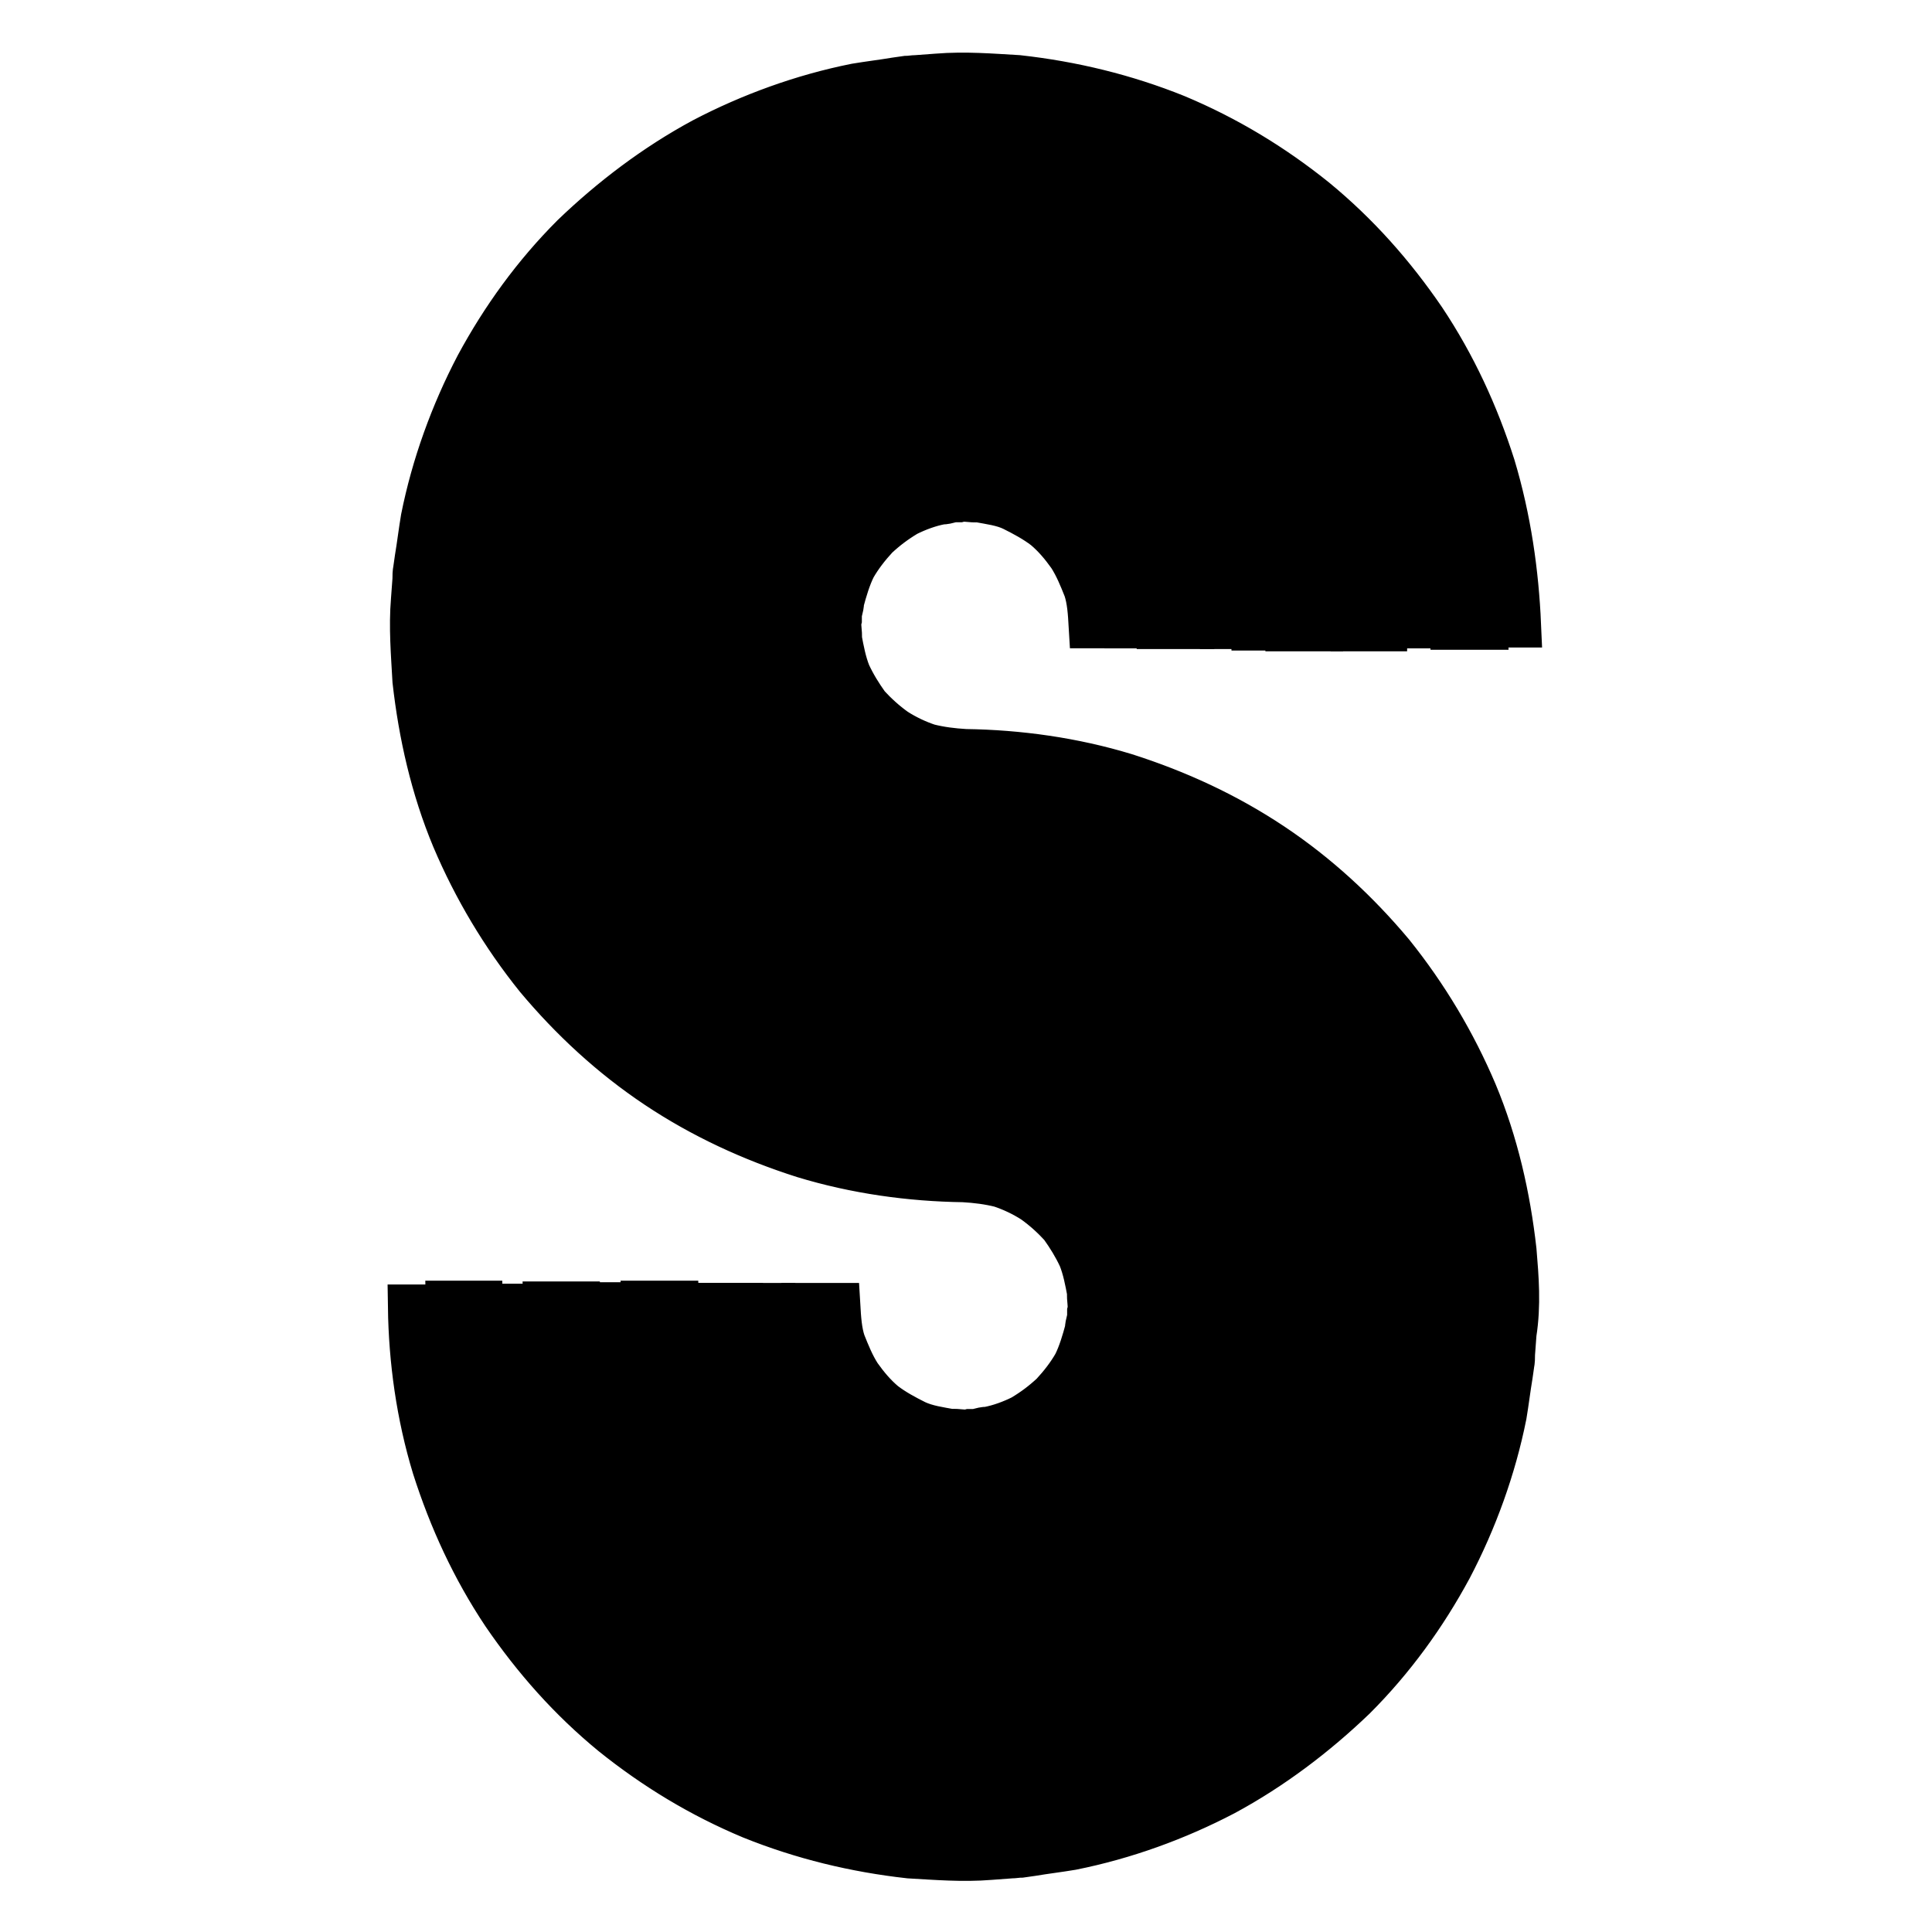 <?xml version="1.0" encoding="utf-8"?>
<!-- Svg Vector Icons : http://www.onlinewebfonts.com/icon -->
<!DOCTYPE svg PUBLIC "-//W3C//DTD SVG 1.1//EN" "http://www.w3.org/Graphics/SVG/1.1/DTD/svg11.dtd">
<svg version="1.1" xmlns="http://www.w3.org/2000/svg" xmlns:xlink="http://www.w3.org/1999/xlink" x="0px" y="0px" viewBox="0 0 256 256" enable-background="new 0 0 256 256" xml:space="preserve">
<g> <path stroke-width="6" fill-opacity="0" stroke="#000000"  d="M197.8,61.8c-2.2-6.9-5.2-13.4-9.2-19.4c-4.1-6-8.8-11.3-14.4-15.9c-5.6-4.5-11.7-8.2-18.4-11 c-6.7-2.7-13.7-4.4-20.9-5.2c-3.5-0.2-7-0.5-10.7-0.2l-2.7,0.2c-0.5,0-0.9,0.1-1.4,0.1l-1.4,0.2c-1.8,0.3-3.5,0.5-5.3,0.8 c-7,1.4-13.9,3.9-20.2,7.2c-6.3,3.4-12.1,7.8-17.2,12.7c-5.1,5.1-9.3,10.9-12.7,17.2c-3.3,6.3-5.8,13.2-7.2,20.2 c-0.3,1.8-0.5,3.5-0.8,5.3l-0.2,1.4c-0.1,0.5-0.1,0.9-0.1,1.4l-0.2,2.7c-0.3,3.6,0,7.1,0.2,10.7c0.8,7.1,2.4,14.2,5.2,20.9 c2.8,6.6,6.5,12.8,11,18.4c4.6,5.5,9.9,10.4,15.9,14.4s12.5,7,19.4,9.2c6.9,2.1,14.1,3.1,21.2,3.2c1.7,0.1,3.3,0.3,4.9,0.7 c1.5,0.5,3,1.2,4.4,2.1c1.4,1,2.6,2.1,3.7,3.3c1,1.4,1.8,2.7,2.5,4.2c0.6,1.5,0.9,3.1,1.2,4.7c-0.1,0.8,0.2,1.7,0,2.5v0.9l-0.1,0.3 c-0.1,0.4-0.2,0.8-0.2,1.2c-0.4,1.5-0.9,3.2-1.6,4.6c-0.8,1.4-1.8,2.7-3,4c-1.3,1.2-2.5,2.1-4,3c-1.4,0.7-3,1.3-4.6,1.6 c-0.5,0-0.8,0.1-1.2,0.2l-0.3,0.1h-0.9c-0.8,0.2-1.6-0.1-2.5,0c-1.6-0.3-3.2-0.5-4.7-1.2c-1.4-0.7-2.9-1.5-4.2-2.5 c-1.3-1.1-2.3-2.3-3.3-3.7c-0.9-1.4-1.5-2.9-2.1-4.4c-0.5-1.5-0.6-3.2-0.7-4.9h-4.3c0.1,2.1,0.4,4.2,0.9,6.1 c0.6,1.9,1.5,3.8,2.6,5.6c1.2,1.7,2.6,3.3,4.2,4.6c1.6,1.3,3.4,2.3,5.3,3.2c1.9,0.8,3.9,1.2,6,1.5c1.1,0,2.1,0.2,3.2,0h1.2l0.4-0.1 c0.5-0.1,1-0.2,1.5-0.2c2-0.5,4-1.1,5.8-2.1c1.8-1,3.4-2.3,5-3.7c1.4-1.5,2.7-3.2,3.7-5c1-1.8,1.6-3.8,2.1-5.8 c0.1-0.5,0.1-1,0.2-1.5l0.1-0.4v-1.2c0.2-1.1-0.1-2.1,0-3.2c-0.3-2.1-0.7-4.1-1.5-6c-0.8-1.9-1.9-3.7-3.2-5.3 c-1.4-1.5-2.9-3-4.6-4.2c-1.7-1.1-3.6-2-5.6-2.6c-2-0.5-4.1-0.8-6.1-0.9c-6.7-0.1-13.4-1-19.9-3c-6.5-2-12.6-4.9-18.2-8.7 C84,136.6,79,132,74.7,126.8c-4.2-5.2-7.8-11.1-10.4-17.3c-2.5-6.4-4.1-13-4.8-19.7c-0.2-3.3-0.5-6.8-0.2-10.1l0.2-2.5 c0-0.5,0-0.8,0.1-1.3l0.2-1.3c0.3-1.7,0.5-3.3,0.8-5c1.4-6.6,3.6-13.1,6.8-19c3.2-6,7.3-11.4,12-16.2c4.8-4.7,10.3-8.8,16.2-12 c6-3.2,12.5-5.4,19-6.8c1.6-0.3,3.3-0.5,5-0.8l1.3-0.2c0.5-0.1,0.8-0.1,1.3-0.1l2.5-0.2c3.3-0.3,6.7,0,10.1,0.2 c6.7,0.7,13.4,2.3,19.6,4.9c6.2,2.6,12.1,6.1,17.3,10.4c5.1,4.3,9.7,9.4,13.5,14.9c3.7,5.6,6.6,11.8,8.7,18.2 c2,6.5,2.9,13.3,3,19.9h4.3C200.9,75.9,199.9,68.8,197.8,61.8z"/> <path stroke-width="6" fill-opacity="0" stroke="#000000"  d="M193.7,63.1c-2-6.5-4.9-12.6-8.7-18.2c-3.8-5.6-8.4-10.6-13.5-14.9c-5.2-4.2-11.1-7.8-17.3-10.4 c-6.1-2.6-12.8-4.2-19.5-5c-3.3-0.2-6.7-0.5-10.1-0.2l-2.5,0.2c-0.5,0-0.8,0-1.3,0.1l-1.3,0.2c-1.7,0.3-3.3,0.5-5,0.8 c-6.6,1.4-13.1,3.6-19,6.8c-6,3.2-11.4,7.3-16.2,12c-4.7,4.8-8.8,10.3-12,16.2c-3.2,6-5.4,12.5-6.8,19c-0.3,1.6-0.5,3.3-0.8,5 l-0.2,1.3c-0.1,0.5-0.1,0.8-0.1,1.3l-0.1,2.5c-0.3,3.3,0,6.7,0.2,10.1c0.7,6.7,2.3,13.4,4.9,19.6c2.6,6.2,6.1,12.1,10.4,17.3 c4.3,5.1,9.4,9.7,14.9,13.5c5.6,3.7,11.8,6.6,18.2,8.7c6.5,2,13.3,2.9,19.9,3c2.1,0.1,4.2,0.4,6.1,0.9c1.9,0.6,3.8,1.5,5.6,2.6 c1.7,1.2,3.2,2.6,4.6,4.2c1.3,1.6,2.3,3.4,3.2,5.3c0.8,1.9,1.2,3.9,1.5,6c0,1.1,0.2,2.1,0,3.2v1.2l-0.1,0.4c-0.1,0.5-0.2,1-0.2,1.5 c-0.5,2-1.1,4-2.1,5.8s-2.3,3.4-3.7,5c-1.5,1.4-3.2,2.7-5,3.7c-1.8,1-3.8,1.6-5.8,2.1c-0.5,0.1-1,0.1-1.5,0.2l-0.4,0.1H129 c-1.1,0.2-2.1-0.1-3.2,0c-2.1-0.3-4.1-0.7-6-1.5c-1.9-0.8-3.7-1.9-5.3-3.2c-1.5-1.4-3-2.9-4.2-4.6c-1.1-1.7-2-3.6-2.6-5.6 c-0.5-2-0.8-4.1-0.9-6.1h-4.3c0.1,2.5,0.4,5,1.1,7.4c0.8,2.3,1.8,4.6,3.2,6.7c1.4,2.1,3.2,3.9,5.1,5.5c2,1.5,4.2,2.8,6.4,3.8 c2.3,0.9,4.7,1.4,7.2,1.8c1.3,0,2.5,0.2,3.8,0h1.4l0.5-0.1c0.6-0.1,1.3-0.2,1.8-0.3c2.4-0.5,4.8-1.4,7-2.5c2.2-1.3,4.2-2.7,6-4.4 c1.7-1.8,3.3-3.9,4.4-6c1.2-2.2,1.9-4.6,2.5-7c0.1-0.6,0.2-1.3,0.3-1.8l0.1-0.5v-1.4c0.2-1.3-0.1-2.5,0-3.8 c-0.4-2.4-0.9-4.9-1.8-7.2c-1-2.3-2.3-4.4-3.8-6.4c-1.6-1.9-3.5-3.6-5.5-5.1c-2.1-1.4-4.3-2.4-6.7-3.2c-2.3-0.7-4.9-1-7.4-1.1 c-6.3-0.1-12.6-1-18.7-2.8c-6-1.9-11.8-4.6-17.2-8.1c-5.2-3.6-9.9-7.9-14-12.6c-4-4.9-7.2-10.4-9.7-16.2 c-2.4-5.9-3.9-12.1-4.6-18.3c-0.2-3.2-0.5-6.3-0.2-9.5l0.1-2.3c0-0.4,0-0.8,0.1-1.2l0.2-1.2c0.2-1.5,0.5-3.2,0.7-4.7 c1.3-6.2,3.4-12.3,6.4-17.9c3.1-5.6,6.9-10.7,11.3-15.2c4.5-4.4,9.7-8.2,15.2-11.3c5.6-3,11.6-5.1,17.9-6.4 c1.5-0.3,3.2-0.5,4.7-0.7l1.2-0.2c0.4,0,0.8-0.1,1.2-0.1l2.3-0.1c3.2-0.3,6.3,0,9.5,0.2c6.3,0.7,12.5,2.2,18.3,4.6 c5.9,2.5,11.3,5.8,16.2,9.7c4.9,4.1,9.1,8.8,12.6,14c3.5,5.2,6.2,11.1,8.1,17.1c1.8,6,2.7,12.4,2.8,18.7h4.3 C196.6,76.4,195.7,69.6,193.7,63.1L193.7,63.1z"/> <path stroke-width="6" fill-opacity="0" stroke="#000000"  d="M189.5,64.4c-1.9-6-4.6-11.8-8.1-17.1c-3.6-5.2-7.9-9.9-12.6-14c-4.9-4-10.4-7.2-16.2-9.7 c-5.9-2.4-12.1-3.9-18.3-4.6c-3.2-0.2-6.3-0.5-9.5-0.2l-2.3,0.1c-0.4,0-0.8,0-1.2,0.1l-1.2,0.2c-1.5,0.2-3.2,0.5-4.7,0.7 c-6.2,1.3-12.3,3.4-17.9,6.4c-5.6,3.1-10.7,6.9-15.2,11.3C77.9,42,74.1,47.1,71,52.6c-2.9,5.7-5,11.7-6.2,17.9 c-0.3,1.5-0.5,3.2-0.7,4.7l-0.2,1.2c0,0.4-0.1,0.8-0.1,1.2l-0.1,2.3c-0.3,3.2,0,6.3,0.2,9.5c0.7,6.3,2.2,12.5,4.6,18.3 c2.5,5.9,5.8,11.3,9.7,16.2c4.1,4.9,8.8,9.1,14,12.6c5.2,3.5,11.1,6.2,17.2,8.1c6,1.8,12.4,2.7,18.7,2.8c2.5,0.1,5,0.4,7.4,1.1 c2.3,0.8,4.6,1.8,6.7,3.2c2.1,1.4,3.9,3.2,5.5,5.1c1.5,2,2.8,4.2,3.8,6.4c0.9,2.3,1.4,4.7,1.8,7.2c0,1.3,0.2,2.5,0,3.8v1.4 l-0.1,0.5c-0.1,0.6-0.2,1.3-0.3,1.8c-0.5,2.4-1.4,4.8-2.5,7c-1.3,2.2-2.7,4.2-4.4,6c-1.8,1.7-3.9,3.2-6,4.4c-2.2,1.2-4.6,1.9-7,2.5 c-0.6,0.1-1.3,0.2-1.8,0.3l-0.5,0.1h-1.4c-1.3,0.2-2.5-0.1-3.8,0c-2.4-0.4-4.9-0.9-7.2-1.8c-2.3-1-4.4-2.3-6.4-3.8 c-1.9-1.6-3.6-3.5-5.1-5.5c-1.4-2.1-2.4-4.3-3.2-6.7c-0.7-2.3-1-4.9-1.1-7.4h-4.4c0.1,3,0.5,5.9,1.3,8.7c0.9,2.8,2.2,5.4,3.7,7.9 c1.7,2.4,3.6,4.6,5.9,6.5c2.3,1.8,4.8,3.3,7.5,4.5c2.7,1.1,5.5,1.7,8.5,2.1c1.4,0,2.9,0.3,4.4,0.1l1.1-0.1h0.5l0.5-0.1 c0.7-0.1,1.4-0.3,2.2-0.4c2.8-0.6,5.6-1.5,8.2-2.9c2.5-1.4,4.9-3.2,7-5.2c2-2.1,3.8-4.5,5.2-7c1.4-2.6,2.3-5.3,2.9-8.2 c0.1-0.7,0.2-1.4,0.4-2.2l0.1-0.5v-0.5l0.1-1.1c0.2-1.4,0-2.9-0.1-4.4c-0.4-2.9-1-5.8-2.1-8.5c-1.2-2.7-2.6-5.2-4.5-7.5 c-1.9-2.3-4.1-4.2-6.5-5.9c-2.4-1.6-5.1-2.8-7.9-3.7c-2.8-0.8-5.7-1.2-8.7-1.3c-5.9-0.1-11.7-0.9-17.4-2.6c-5.6-1.8-11-4.3-16-7.6 c-4.9-3.3-9.3-7.3-13.1-11.8c-3.7-4.6-6.8-9.7-9-15.2c-2.3-5.5-3.6-11.3-4.2-17.1C68,85.8,67.8,83,68,80l0.1-2.2 c0-0.4,0-0.7,0.1-1.1l0.2-1.1c0.2-1.4,0.5-2.9,0.6-4.3c1.3-5.8,3.2-11.4,6-16.6c2.8-5.1,6.4-9.9,10.5-14.2 c4.2-4.2,8.9-7.7,14.2-10.5c5.2-2.8,10.8-4.7,16.6-6c1.4-0.3,2.9-0.5,4.3-0.6l1.1-0.2c0.4,0,0.7-0.1,1.1-0.1l2.2-0.1 c3-0.3,5.9,0,8.8,0.2c5.9,0.6,11.6,2.1,17.2,4.2c5.4,2.3,10.6,5.3,15.2,9c4.5,3.8,8.5,8.2,11.8,13.1c3.2,5,5.8,10.3,7.6,16 c1.7,5.7,2.5,11.6,2.6,17.4h4.3C192.2,76.8,191.4,70.5,189.5,64.4L189.5,64.4z"/> <path stroke-width="6" fill-opacity="0" stroke="#000000"  d="M185.5,65.6c-1.8-5.6-4.3-11-7.6-16c-3.3-4.9-7.3-9.3-11.8-13.1c-4.6-3.7-9.7-6.8-15.2-9 c-5.5-2.3-11.3-3.6-17.2-4.2c-3-0.2-5.9-0.5-8.8-0.2l-2.2,0.1c-0.4,0-0.7,0-1.1,0.1l-1.1,0.2c-1.4,0.2-2.9,0.5-4.3,0.6 c-5.8,1.3-11.4,3.2-16.6,6c-5.1,2.8-9.9,6.4-14.2,10.5c-4.2,4.2-7.7,8.9-10.5,14.2c-2.8,5.2-4.7,10.8-6,16.6 c-0.3,1.4-0.5,2.9-0.6,4.3l-0.2,1.2c0,0.4-0.1,0.7-0.1,1.1L68,80.1c-0.3,3,0,5.9,0.2,8.8c0.6,5.9,2.1,11.6,4.2,17.2 c2.3,5.4,5.3,10.6,9,15.2c3.8,4.5,8.2,8.5,13.1,11.8c5,3.2,10.3,5.8,16,7.6c5.7,1.7,11.6,2.5,17.4,2.6c3,0.1,5.9,0.5,8.7,1.3 c2.8,0.9,5.4,2.2,7.9,3.7c2.4,1.7,4.6,3.6,6.5,5.9c1.8,2.3,3.3,4.8,4.5,7.5c1.1,2.7,1.7,5.5,2.1,8.5c0,1.4,0.3,2.9,0.1,4.4 l-0.1,1.1v0.5l-0.1,0.5c-0.1,0.7-0.3,1.4-0.4,2.2c-0.6,2.8-1.5,5.6-2.9,8.2c-1.4,2.5-3.2,4.9-5.2,7c-2.1,2-4.5,3.8-7,5.2 c-2.6,1.4-5.3,2.3-8.2,2.9c-0.7,0.1-1.4,0.2-2.2,0.4l-0.5,0.1h-0.5l-1.1,0.1c-1.4,0.2-2.9,0-4.4-0.1c-2.9-0.4-5.8-1-8.5-2.1 c-2.7-1.2-5.2-2.6-7.5-4.5c-2.3-1.9-4.2-4.1-5.9-6.5c-1.6-2.4-2.8-5.1-3.7-7.9c-0.8-2.8-1.2-5.7-1.3-8.7h-4.3 c0.1,3.3,0.5,6.7,1.4,9.9c1,3.2,2.4,6.2,4.2,9c1.9,2.7,4.2,5.2,6.8,7.4c2.6,2.1,5.5,3.8,8.6,5.1c3.1,1.3,6.4,2,9.7,2.4 c1.7,0,3.3,0.3,5.1,0.1l1.3-0.1h0.6l0.6-0.1l2.4-0.4c3.3-0.7,6.4-1.8,9.4-3.3c2.9-1.6,5.6-3.6,8-6c2.3-2.4,4.3-5.1,6-8 c1.5-3,2.6-6.1,3.3-9.4l0.4-2.4l0.1-0.6v-0.6l0.1-1.3c0.2-1.7,0-3.3-0.1-5.1c-0.5-3.3-1.2-6.6-2.4-9.7c-1.4-3.1-3.1-6-5.1-8.6 c-2.2-2.5-4.7-4.8-7.4-6.8c-2.8-1.8-5.9-3.2-9-4.2c-3.3-1-6.5-1.4-9.9-1.4c-5.4-0.1-10.9-0.8-16.2-2.4c-5.2-1.6-10.2-4-14.8-7 c-4.5-3.1-8.6-6.8-12.1-11c-3.4-4.2-6.2-9-8.4-14c-2-5.3-3.2-10.7-3.9-16.1c-0.2-2.7-0.4-5.4-0.2-8.2l0.1-2.1c0-0.4,0-0.7,0.1-1 l0.2-1l0.6-4.1c1.2-5.3,3-10.6,5.5-15.4c2.6-4.8,6-9.2,9.7-13.2c3.9-3.8,8.3-7.1,13.2-9.7c4.9-2.5,10-4.3,15.4-5.5l4.1-0.6l1-0.2 c0.4,0,0.7-0.1,1-0.1l2.1-0.1c2.7-0.3,5.4,0,8.2,0.2c5.4,0.6,10.8,1.9,15.9,4c5.1,2.2,9.7,5,14,8.4c4.2,3.5,7.9,7.6,11,12.1 c3,4.6,5.3,9.6,7,14.8c1.5,5.2,2.3,10.7,2.4,16.2h4.3C187.9,77.2,187.1,71.3,185.5,65.6L185.5,65.6z"/> <path stroke-width="6" fill-opacity="0" stroke="#000000"  d="M181.3,66.9c-1.6-5.2-4-10.2-7-14.8c-3.1-4.5-6.8-8.6-11-12.1c-4.2-3.4-9-6.2-14-8.4 c-5.1-2.1-10.5-3.3-15.9-4c-2.7-0.2-5.4-0.4-8.2-0.2l-2.1,0.1c-0.4,0-0.7,0-1,0.1l-1,0.2l-4.1,0.6c-5.3,1.2-10.6,3-15.4,5.5 c-4.8,2.6-9.2,6-13.2,9.7c-3.8,3.9-7.1,8.3-9.7,13.2c-2.5,4.9-4.3,10-5.5,15.4l-0.6,4.1l-0.2,1c0,0.4-0.1,0.7-0.1,1l-0.1,2.1 c-0.3,2.7,0,5.4,0.2,8.2c0.6,5.4,1.9,10.8,4,15.9c2.2,5.1,5,9.7,8.4,14c3.5,4.2,7.6,7.9,12.1,11c4.6,3,9.6,5.3,14.8,7 c5.2,1.5,10.7,2.3,16.2,2.4c3.3,0.1,6.7,0.5,9.9,1.4c3.2,1,6.2,2.4,9,4.2c2.7,1.9,5.2,4.2,7.4,6.8c2.1,2.6,3.8,5.5,5.1,8.6 c1.3,3.1,2,6.4,2.4,9.7c0,1.7,0.3,3.3,0.1,5.1l-0.1,1.3v0.6l-0.1,0.6l-0.4,2.4c-0.7,3.3-1.8,6.4-3.3,9.4c-1.6,2.9-3.6,5.6-6,8 c-2.4,2.3-5.1,4.3-8,6c-3,1.5-6.1,2.6-9.4,3.3l-2.4,0.4l-0.6,0.1h-0.6l-1.3,0.1c-1.7,0.2-3.3,0-5.1-0.1c-3.3-0.5-6.6-1.2-9.7-2.4 c-3.1-1.4-6-3.1-8.6-5.1c-2.5-2.2-4.8-4.7-6.8-7.4c-1.8-2.8-3.2-5.9-4.2-9c-1-3.3-1.4-6.5-1.4-9.9h-4.3c0.1,3.8,0.5,7.6,1.6,11.2 c1.2,3.6,2.7,7,4.8,10.2c2.2,3.1,4.7,6,7.6,8.4c3,2.3,6.2,4.3,9.7,5.8c3.5,1.4,7.2,2.3,10.9,2.7c1.9,0.1,3.8,0.3,5.7,0.1l1.4-0.1 h0.7l0.7-0.1l2.8-0.5c3.7-0.8,7.2-2,10.6-3.8c3.3-1.8,6.3-4.1,9-6.7c2.6-2.7,4.9-5.8,6.7-9c1.8-3.3,3-6.9,3.8-10.6l0.5-2.8l0.1-0.7 v-0.7l0.1-1.4c0.2-1.9,0-3.8-0.1-5.7c-0.5-3.7-1.3-7.4-2.7-10.9c-1.5-3.4-3.4-6.7-5.8-9.7c-2.4-2.9-5.2-5.4-8.4-7.6 c-3.2-2.1-6.6-3.7-10.2-4.8c-3.6-1.1-7.4-1.5-11.2-1.6c-5.1-0.1-10.1-0.7-14.9-2.3c-4.8-1.5-9.4-3.7-13.6-6.5 c-4.2-2.9-7.9-6.2-11.2-10.1c-3.2-4-5.8-8.3-7.8-12.9c-1.9-4.7-3.1-9.7-3.7-14.6c-0.1-2.5-0.4-5.1-0.1-7.6l0.1-1.9 c0-0.3,0-0.6,0.1-0.9l0.2-0.9l0.5-3.7c1.1-5,2.7-9.7,5.1-14.2c2.4-4.4,5.4-8.5,9-12.1c3.6-3.5,7.7-6.6,12.1-9 c4.4-2.3,9.3-4.1,14.2-5.1l3.7-0.5l0.9-0.2c0.3,0,0.6,0,0.9-0.1l1.9-0.1c2.5-0.2,5.1,0,7.6,0.1c5.1,0.5,9.9,1.7,14.6,3.7 c4.6,2,9,4.6,12.9,7.8c3.9,3.3,7.3,7,10.1,11.2c2.8,4.2,5,8.8,6.5,13.6c1.4,4.9,2.1,9.9,2.3,14.9h4.3 C183.6,77.6,182.8,72.1,181.3,66.9L181.3,66.9z"/> <path stroke-width="6" fill-opacity="0" stroke="#000000"  d="M177.2,68.2c-1.5-4.8-3.7-9.4-6.5-13.6c-2.9-4.2-6.2-7.9-10.1-11.2c-4-3.2-8.3-5.8-12.9-7.8 c-4.7-1.9-9.7-3.1-14.6-3.7c-2.5-0.1-5.1-0.4-7.6-0.1l-1.9,0.1c-0.3,0-0.6,0-0.9,0.1l-0.9,0.2l-3.7,0.5c-5,1.1-9.7,2.7-14.2,5.1 c-4.4,2.4-8.5,5.4-12.1,9c-3.5,3.6-6.6,7.7-9,12.1c-2.3,4.4-4.1,9.3-5.1,14.2L77,76.8l-0.2,0.9c0,0.3,0,0.6-0.1,0.9l-0.1,1.9 c-0.2,2.5,0,5.1,0.1,7.6c0.5,5.1,1.7,9.9,3.7,14.6c2,4.6,4.6,9,7.8,12.9c3.2,3.9,7,7.3,11.2,10.1c4.2,2.8,8.8,5,13.6,6.5 c4.9,1.4,9.9,2.1,14.9,2.3c3.8,0.1,7.6,0.5,11.2,1.6c3.6,1.2,7,2.7,10.2,4.8c3.1,2.2,6,4.7,8.4,7.6c2.3,3,4.3,6.2,5.8,9.7 c1.4,3.5,2.3,7.2,2.7,10.9c0.1,1.9,0.3,3.8,0.1,5.7l-0.1,1.4v0.7l-0.1,0.7l-0.5,2.8c-0.8,3.7-2,7.2-3.8,10.6 c-1.8,3.3-4.1,6.3-6.7,9c-2.7,2.6-5.8,4.9-9,6.7c-3.3,1.8-6.9,3-10.6,3.8l-2.8,0.5L132,211h-0.7l-1.4,0.1c-1.9,0.2-3.8,0-5.7-0.1 c-3.7-0.5-7.4-1.3-10.9-2.7c-3.4-1.5-6.7-3.4-9.7-5.8c-2.9-2.4-5.4-5.2-7.6-8.4c-2.1-3.2-3.7-6.6-4.8-10.2 c-1.1-3.6-1.5-7.4-1.6-11.2h-4.3c0.1,4.2,0.6,8.4,1.8,12.4c1.3,4,3.1,7.9,5.3,11.4c2.3,3.4,5.2,6.6,8.4,9.3c3.2,2.6,7,4.8,10.7,6.4 c3.9,1.6,8,2.5,12.2,3.1c2.1,0.1,4.2,0.3,6.3,0.1l1.5-0.1c0.3,0,0.5,0,0.8-0.1l0.8-0.1l3.1-0.5c4.1-0.9,8.1-2.3,11.8-4.2 c3.7-2.1,7-4.5,10.1-7.5c2.9-3,5.4-6.4,7.5-10.1c2-3.7,3.3-7.7,4.2-11.8l0.5-3.1l0.1-0.8c0-0.3,0-0.5,0.1-0.8l0.1-1.5 c0.2-2.1,0-4.2-0.1-6.3c-0.5-4.2-1.4-8.3-3.1-12.2c-1.6-3.9-3.8-7.5-6.4-10.7c-2.7-3.2-5.9-6-9.3-8.4c-3.5-2.3-7.3-4.1-11.4-5.3 c-4.1-1.2-8.2-1.7-12.4-1.8c-4.6-0.1-9.2-0.7-13.6-2c-4.4-1.4-8.7-3.3-12.5-5.9c-3.8-2.6-7.2-5.8-10.2-9.3 c-2.9-3.6-5.2-7.6-7.1-11.8c-1.7-4.2-2.8-8.8-3.3-13.4c-0.1-2.3-0.4-4.6-0.1-7l0.1-1.7c0-0.3,0-0.5,0.1-0.9l0.1-0.8l0.5-3.4 c1-4.5,2.5-8.9,4.7-13c2.3-4.1,5-7.8,8.2-11.1c3.3-3.2,7-6,11.1-8.2c4.1-2.2,8.5-3.7,13-4.7l3.4-0.5l0.8-0.1c0.3,0,0.5,0,0.9-0.1 l1.7-0.1c2.3-0.2,4.6,0,6.9,0.1c4.6,0.5,9.1,1.6,13.5,3.3c4.2,1.8,8.2,4.2,11.8,7.1c3.5,3,6.7,6.4,9.3,10.2 c2.5,3.9,4.5,8.1,5.9,12.5c1.4,4.4,1.9,9,2,13.6h4.3C179.2,78.1,178.6,73,177.2,68.2L177.2,68.2z"/> <path stroke-width="6" fill-opacity="0" stroke="#000000"  d="M171.4,154.9c-1.8-4.2-4.2-8.2-7.1-11.8c-3-3.5-6.4-6.7-10.2-9.3c-3.9-2.5-8.1-4.5-12.5-5.9 c-4.4-1.4-9-1.9-13.6-2c-4.2-0.1-8.4-0.6-12.4-1.8c-4-1.3-7.9-3.1-11.4-5.3c-3.4-2.3-6.6-5.2-9.3-8.4c-2.6-3.3-4.8-7-6.4-10.7 c-1.6-3.9-2.5-8-3.1-12.2c-0.1-2.1-0.3-4.2-0.1-6.3l0.1-1.5c0-0.3,0-0.5,0.1-0.8l0.1-0.8l0.5-3.1c0.9-4.1,2.3-8.1,4.2-11.8 c2.1-3.7,4.5-7,7.5-10.1c3-2.9,6.4-5.4,10.1-7.5c3.7-2,7.7-3.3,11.8-4.2l3.1-0.5l0.8-0.1c0.3,0,0.5,0,0.8-0.1l1.5-0.1 c2.1-0.2,4.2,0,6.3,0.1c4.2,0.5,8.3,1.4,12.2,3.1c3.9,1.6,7.5,3.8,10.7,6.4c3.2,2.7,6,5.9,8.4,9.3c2.3,3.5,4.1,7.3,5.3,11.4 c1.2,4.1,1.7,8.2,1.8,12.4h4.3c-0.1-4.6-0.7-9.2-2-13.6c-1.4-4.4-3.3-8.7-5.9-12.5c-2.6-3.8-5.8-7.2-9.3-10.2 c-3.6-2.9-7.6-5.2-11.8-7.1c-4.2-1.7-8.8-2.8-13.4-3.3c-2.3-0.1-4.6-0.4-7-0.1l-1.8-0.1c-0.3,0-0.5,0-0.9,0.1l-0.8,0.1l-3.4,0.5 c-4.5,1-8.9,2.5-13,4.7c-4.1,2.3-7.8,5-11.1,8.2c-3.2,3.3-6,7-8.2,11.1c-2.2,4.1-3.7,8.5-4.7,13l-0.5,3.4l-0.1,0.8 c0,0.3,0,0.5-0.1,0.9l-0.1,1.7c-0.2,2.3,0,4.6,0.1,7c0.5,4.6,1.6,9.1,3.3,13.4c1.8,4.2,4.2,8.2,7.1,11.8c3,3.5,6.4,6.7,10.2,9.3 c3.9,2.5,8.1,4.5,12.5,5.9c4.4,1.4,9,1.9,13.6,2c4.2,0.1,8.4,0.6,12.4,1.8c4,1.3,7.9,3.1,11.4,5.3c3.4,2.3,6.6,5.2,9.3,8.4 c2.6,3.2,4.8,7,6.4,10.7c1.6,3.9,2.5,8,3.1,12.2c0.1,2.1,0.3,4.2,0.1,6.3l-0.1,1.5c0,0.3,0,0.5-0.1,0.8l-0.1,0.8l-0.5,3.1 c-0.9,4.1-2.3,8.1-4.2,11.8c-2.1,3.7-4.5,7-7.5,10.1c-3,2.9-6.4,5.4-10.1,7.5c-3.7,2-7.7,3.3-11.8,4.2l-3.1,0.5l-0.8,0.1 c-0.3,0-0.5,0-0.8,0.1l-1.5,0.1c-2.1,0.2-4.2,0-6.3-0.1c-4.2-0.5-8.3-1.4-12.2-3.1c-3.9-1.6-7.5-3.8-10.7-6.4 c-3.2-2.7-6-5.9-8.4-9.3c-2.3-3.5-4.1-7.3-5.3-11.4c-1.2-4.1-1.7-8.2-1.8-12.4h-4.3c0.1,4.6,0.7,9.2,2,13.6 c1.4,4.4,3.3,8.7,5.9,12.5c2.6,3.8,5.8,7.2,9.3,10.2c3.6,2.9,7.6,5.2,11.8,7.1c4.2,1.7,8.8,2.8,13.4,3.3c2.3,0.1,4.6,0.4,7,0.1 l1.7-0.1c0.3,0,0.5,0,0.9-0.1l0.8-0.1l3.4-0.5c4.5-1,8.9-2.5,13-4.7c4.1-2.3,7.8-5,11.1-8.2c3.2-3.3,6-7,8.2-11.1 c2.2-4.1,3.7-8.5,4.7-13l0.5-3.4l0.1-0.8c0-0.3,0-0.5,0.1-0.9l0.1-1.7c0.2-2.3,0-4.6-0.1-7C174.3,163.7,173.2,159.1,171.4,154.9 L171.4,154.9z"/> <path stroke-width="6" fill-opacity="0" stroke="#000000"  d="M179.1,167.9c-0.5-5.1-1.7-9.9-3.7-14.6c-2-4.6-4.6-9-7.8-12.9c-3.3-3.9-7-7.3-11.2-10.1 c-4.2-2.8-8.8-5-13.6-6.5c-4.9-1.4-9.9-2.1-14.9-2.3c-3.8-0.1-7.6-0.5-11.2-1.6c-3.6-1.2-7-2.7-10.2-4.8c-3.1-2.2-6-4.7-8.4-7.6 c-2.3-3-4.3-6.2-5.8-9.7c-1.4-3.5-2.3-7.2-2.7-10.9c-0.1-1.9-0.3-3.8-0.1-5.7l0.1-1.4v-0.7l0.1-0.7l0.5-2.8c0.8-3.7,2-7.2,3.8-10.6 c1.8-3.3,4.1-6.3,6.7-9c2.7-2.6,5.8-4.9,9-6.7c3.3-1.8,7-3,10.6-3.8L123,45l0.7-0.1h0.7l1.4-0.1c1.9-0.2,3.8,0,5.7,0.1 c3.7,0.5,7.4,1.3,10.9,2.7c3.4,1.5,6.7,3.4,9.7,5.8c2.9,2.4,5.4,5.2,7.6,8.4c2.1,3.2,3.7,6.6,4.8,10.2c1.1,3.6,1.5,7.4,1.6,11.2 h4.3c-0.1-4.2-0.6-8.4-1.8-12.4c-1.3-4-3.1-7.9-5.3-11.4c-2.3-3.4-5.2-6.6-8.4-9.3c-3.3-2.6-7-4.8-10.7-6.4 c-3.9-1.6-8-2.5-12.2-3.1c-2.1-0.1-4.2-0.3-6.3-0.1l-1.5,0.1c-0.3,0-0.5,0-0.8,0.1l-0.6-0.1l-3.1,0.5c-4.1,0.9-8.1,2.3-11.8,4.2 c-3.7,2.1-7,4.5-10.1,7.5c-2.9,3-5.4,6.4-7.5,10.1c-2,3.7-3.3,7.7-4.2,11.8l-0.5,3l-0.1,0.8c0,0.3,0,0.5-0.1,0.8L85.3,81 c-0.2,2.1,0,4.2,0.1,6.3c0.5,4.2,1.4,8.3,3.1,12.2c1.6,3.9,3.8,7.5,6.4,10.7c2.7,3.2,5.9,6,9.3,8.4c3.5,2.3,7.3,4.1,11.4,5.3 c4.1,1.2,8.2,1.7,12.4,1.8c4.6,0.1,9.2,0.7,13.6,2c4.4,1.4,8.7,3.3,12.5,5.9c3.8,2.6,7.2,5.8,10.2,9.3c2.9,3.6,5.2,7.6,7.1,11.8 c1.7,4.2,2.8,8.8,3.3,13.5c0.1,2.3,0.4,4.6,0.1,7l-0.1,1.7c0,0.3,0,0.5-0.1,0.9l-0.1,0.8l-0.5,3.4c-1,4.5-2.5,8.9-4.7,13 c-2.3,4.1-5,7.8-8.2,11.1c-3.3,3.2-7,6-11.1,8.2c-4.1,2.2-8.5,3.7-13,4.7l-3.4,0.5l-0.8,0.1c-0.3,0-0.5,0-0.9,0.1l-1.7,0.1 c-2.3,0.2-4.6,0-7-0.1c-4.6-0.5-9.1-1.6-13.4-3.3c-4.2-1.8-8.2-4.2-11.8-7.1c-3.5-3-6.7-6.4-9.3-10.2c-2.5-3.9-4.5-8.1-5.9-12.5 c-1.4-4.4-1.9-9-2-13.6h-4.2c0.1,5.1,0.7,10.1,2.3,14.9c1.5,4.8,3.7,9.4,6.5,13.6c2.9,4.2,6.2,7.9,10.1,11.2 c4,3.2,8.3,5.8,12.9,7.8c4.7,1.9,9.7,3.1,14.6,3.7c2.5,0.1,5.1,0.4,7.6,0.1l1.9-0.1c0.3,0,0.6,0,0.9-0.1l0.9-0.2l3.7-0.5 c5-1.1,9.7-2.7,14.2-5.1c4.4-2.4,8.5-5.4,12.1-9c3.5-3.6,6.6-7.7,9-12.1c2.3-4.4,4.1-9.3,5.1-14.2l0.5-3.7l0.2-0.9 c0-0.3,0-0.6,0.1-0.9l0.1-1.9C179.4,172.9,179.2,170.4,179.1,167.9z"/> <path stroke-width="6" fill-opacity="0" stroke="#000000"  d="M183.4,167.4c-0.6-5.4-1.9-10.8-4-15.9c-2.2-5.1-5-9.7-8.4-14c-3.5-4.2-7.6-7.9-12.1-11 c-4.6-3-9.6-5.3-14.8-7c-5.2-1.5-10.7-2.3-16.2-2.4c-3.3-0.1-6.7-0.5-9.9-1.4c-3.2-1-6.2-2.4-9-4.2c-2.7-1.9-5.2-4.2-7.4-6.8 c-2.1-2.6-3.8-5.5-5.1-8.6c-1.3-3.1-2-6.4-2.4-9.7c0-1.7-0.3-3.3-0.1-5.1l0.1-1.3v-0.6l0.1-0.6l0.4-2.4c0.7-3.2,1.8-6.4,3.3-9.4 c1.6-2.9,3.6-5.6,6-8c2.4-2.3,5.1-4.3,8-6c3-1.5,6.1-2.6,9.4-3.3l2.4-0.4l0.6-0.1h0.6l1.3-0.1c1.7-0.2,3.3,0,5.1,0.1 c3.3,0.5,6.6,1.2,9.7,2.4c3.1,1.4,6,3.1,8.6,5.1c2.5,2.2,4.8,4.7,6.8,7.4c1.8,2.8,3.2,5.9,4.2,9c1,3.2,1.4,6.5,1.4,9.9h4.3 c-0.1-3.8-0.5-7.6-1.6-11.2c-1.2-3.6-2.7-7-4.8-10.2c-2.2-3.1-4.7-6-7.6-8.4c-3-2.3-6.2-4.3-9.7-5.8c-3.5-1.4-7.2-2.3-10.9-2.7 c-1.9-0.1-3.8-0.3-5.7-0.1l-1.4,0.1h-0.7l-0.7,0.1l-2.8,0.5c-3.7,0.8-7.2,2-10.6,3.8c-3.3,1.8-6.3,4.1-9,6.7 c-2.6,2.7-4.9,5.8-6.7,9c-1.8,3.3-3,7-3.8,10.6l-0.5,2.8L89.7,79v0.7l-0.1,1.4c-0.2,1.9,0,3.8,0.1,5.7c0.5,3.7,1.3,7.4,2.7,10.9 c1.5,3.4,3.4,6.7,5.8,9.7c2.4,2.9,5.2,5.4,8.4,7.6c3.2,2.1,6.6,3.7,10.2,4.8c3.6,1.1,7.4,1.5,11.2,1.6c5.1,0.1,10.1,0.7,14.9,2.3 c4.8,1.5,9.4,3.7,13.6,6.5c4.2,2.9,7.9,6.2,11.2,10.1c3.2,4,5.8,8.3,7.8,12.9c1.9,4.7,3.1,9.7,3.7,14.6c0.1,2.5,0.4,5.1,0.1,7.6 l-0.1,1.9c0,0.3,0,0.6-0.1,0.9l-0.2,0.9l-0.5,3.7c-1.1,5-2.7,9.7-5.1,14.2c-2.4,4.4-5.4,8.5-9,12.1c-3.6,3.5-7.7,6.6-12.1,9 c-4.4,2.3-9.3,4.1-14.2,5.1l-3.7,0.5l-0.9,0.2c-0.3,0-0.6,0-0.9,0.1l-1.9,0.1c-2.5,0.2-5.1,0-7.6-0.1c-5.1-0.5-9.9-1.7-14.6-3.7 c-4.6-2-9-4.6-12.9-7.8c-3.9-3.2-7.3-7-10.1-11.2c-2.8-4.2-5-8.8-6.5-13.6c-1.4-4.9-2.1-9.9-2.3-14.9h-4.3 c0.1,5.4,0.8,10.9,2.4,16.2c1.6,5.2,4,10.2,7,14.8c3.1,4.5,6.8,8.6,11,12.1c4.2,3.4,9,6.2,14,8.4c5.1,2.1,10.5,3.3,15.9,4 c2.7,0.2,5.4,0.4,8.2,0.2l2.1-0.1c0.4,0,0.7,0,1-0.1l1-0.2l3.9-0.5c5.3-1.2,10.6-3,15.4-5.5c4.8-2.6,9.2-6,13.2-9.7 c3.8-3.9,7.1-8.3,9.7-13.2c2.5-4.9,4.3-10,5.5-15.4l0.6-4.1l0.2-1c0-0.4,0.1-0.7,0.1-1l0.1-2.1 C183.8,172.9,183.6,170.2,183.4,167.4L183.4,167.4z"/> <path stroke-width="6" fill-opacity="0" stroke="#000000"  d="M187.7,167c-0.6-5.9-2.1-11.6-4.2-17.2c-2.3-5.4-5.3-10.6-9-15.2c-3.8-4.5-8.2-8.5-13.1-11.8 c-5-3.2-10.3-5.8-16-7.6c-5.7-1.7-11.6-2.5-17.4-2.6c-3-0.1-5.9-0.5-8.7-1.3c-2.8-0.9-5.4-2.2-7.9-3.7c-2.4-1.7-4.6-3.6-6.5-5.9 c-1.8-2.3-3.3-4.8-4.5-7.5c-1.1-2.7-1.7-5.5-2.1-8.5c0-1.4-0.3-2.9-0.1-4.4l0.1-1.1v-0.5l0.1-0.5c0.1-0.7,0.3-1.4,0.4-2.2 c0.6-2.8,1.5-5.6,2.9-8.2c1.4-2.5,3.2-4.9,5.2-7c2.1-2,4.5-3.8,7-5.2c2.6-1.4,5.3-2.3,8.2-2.9c0.7-0.1,1.4-0.2,2.2-0.4l0.5-0.1h0.5 l1.1-0.1c1.4-0.2,2.9,0,4.4,0.1c2.9,0.4,5.8,1,8.5,2.1c2.7,1.2,5.2,2.6,7.5,4.5s4.2,4.1,5.9,6.5c1.6,2.4,2.8,5.1,3.7,7.9 c0.8,2.8,1.2,5.7,1.3,8.7h4.3c-0.1-3.3-0.5-6.7-1.4-9.9c-1-3.2-2.4-6.2-4.2-9c-1.9-2.7-4.2-5.2-6.8-7.4c-2.6-2.1-5.5-3.8-8.6-5.1 c-3.1-1.3-6.4-2-9.7-2.4c-1.7,0-3.3-0.3-5.1-0.1l-1.3,0.1h-0.6l-0.6,0.1l-2.4,0.4c-3.2,0.7-6.4,1.8-9.4,3.3c-2.9,1.6-5.6,3.6-8,6 c-2.3,2.4-4.3,5.1-6,8c-1.5,3-2.6,6.1-3.3,9.4l-0.4,2.4l-0.3,1v0.6l-0.1,1.3c-0.2,1.7,0,3.3,0.1,5.1c0.5,3.3,1.2,6.6,2.4,9.7 c1.4,3.1,3.1,6,5.1,8.6c2.2,2.5,4.7,4.8,7.4,6.8c2.8,1.8,5.9,3.2,9,4.2c3.2,1,6.5,1.4,9.9,1.4c5.4,0.1,10.9,0.8,16.2,2.4 c5.2,1.6,10.2,4,14.8,7c4.5,3.1,8.6,6.8,12.1,11c3.4,4.2,6.2,9,8.4,14c2.1,5.1,3.3,10.5,4,15.9c0.2,2.7,0.4,5.4,0.2,8.2l-0.1,2.1 c0,0.4,0,0.7-0.1,1l-0.2,1l-0.6,4.1c-1.2,5.3-3,10.6-5.5,15.4c-2.6,4.8-6,9.2-9.7,13.2c-3.9,3.8-8.3,7.1-13.2,9.7 c-4.9,2.5-10,4.3-15.4,5.5l-4.1,0.6l-1,0.2c-0.4,0-0.7,0.1-1,0.1l-2.1,0.1c-2.7,0.3-5.4,0-8.2-0.2c-5.4-0.6-10.8-1.9-15.9-4 c-5.1-2.2-9.7-5-14-8.4c-4.2-3.5-7.9-7.6-11-12.1c-3-4.6-5.3-9.6-7-14.8c-1.5-5.2-2.3-10.7-2.4-16.2h-4.3 c0.1,5.9,0.9,11.7,2.6,17.4c1.8,5.6,4.3,11,7.6,16c3.3,4.9,7.3,9.3,11.8,13.1c4.6,3.7,9.7,6.8,15.2,9c5.5,2.3,11.3,3.6,17.1,4.2 c3,0.2,5.9,0.5,8.8,0.2l2.2-0.1c0.4,0,0.7,0,1.1-0.1l1.1-0.2c1.4-0.2,2.9-0.5,4.3-0.6c5.8-1.3,11.4-3.2,16.6-6 c5.1-2.8,9.9-6.4,14.2-10.5c4.2-4.2,7.7-8.9,10.5-14.2s4.7-10.8,6-16.6c0.3-1.4,0.5-2.9,0.6-4.3l0.2-1.1c0-0.4,0.1-0.7,0.1-1.1 l0.1-2.2C188.1,172.9,187.9,170,187.7,167L187.7,167z"/> <path stroke-width="6" fill-opacity="0" stroke="#000000"  d="M192.1,166.6c-0.7-6.3-2.2-12.5-4.6-18.3c-2.5-5.9-5.8-11.3-9.7-16.2c-4.1-4.9-8.8-9.1-14-12.6 c-5.2-3.5-11.1-6.2-17.2-8.1c-6-1.8-12.4-2.7-18.7-2.8c-2.5-0.1-5-0.4-7.4-1.1c-2.3-0.8-4.6-1.8-6.7-3.2c-2.1-1.4-3.9-3.2-5.5-5.1 c-1.5-2-2.8-4.2-3.8-6.4c-0.9-2.3-1.4-4.7-1.8-7.2c0-1.3-0.2-2.5,0-3.8v-0.9v-0.5l0.1-0.5c0.1-0.6,0.2-1.3,0.3-1.8 c0.5-2.4,1.4-4.8,2.5-7c1.3-2.2,2.7-4.2,4.4-6c1.8-1.7,3.9-3.2,6-4.4c2.2-1.2,4.6-1.9,7-2.5c0.6-0.1,1.3-0.2,1.8-0.3l0.5-0.1h1.4 c1.3-0.2,2.5,0.1,3.8,0c2.4,0.4,4.9,0.9,7.2,1.8c2.3,1,4.4,2.3,6.4,3.8c1.9,1.6,3.6,3.5,5.1,5.5c1.4,2.1,2.4,4.3,3.2,6.7 c0.7,2.3,1,4.9,1.1,7.4h4.3c-0.1-3-0.5-5.9-1.3-8.7c-0.9-2.8-2.2-5.4-3.7-7.9c-1.7-2.4-3.6-4.6-5.9-6.5c-2.3-1.8-4.8-3.3-7.5-4.5 c-2.7-1.1-5.5-1.7-8.5-2.1c-1.4,0-2.9-0.3-4.4-0.1l-1.1,0.1h-0.5l-0.5,0.1c-0.7,0.1-1.4,0.3-2.2,0.4c-2.8,0.6-5.6,1.5-8.2,2.9 c-2.5,1.4-4.9,3.2-7,5.2c-2,2.1-3.8,4.5-5.2,7c-1.4,2.6-2.3,5.3-2.9,8.2c-0.1,0.7-0.2,1.4-0.4,2.2L98.3,80v0.5l-0.1,1.1 c-0.2,1.4,0,2.9,0.1,4.4c0.4,2.9,1,5.8,2.1,8.5c1.2,2.7,2.6,5.2,4.5,7.5c1.9,2.3,4.1,4.2,6.5,5.9c2.4,1.6,5.1,2.8,7.9,3.7 c2.8,0.8,5.7,1.2,8.7,1.3c5.9,0.1,11.7,0.9,17.4,2.6c5.6,1.8,11,4.3,16,7.6c4.9,3.3,9.3,7.3,13.1,11.8c3.7,4.6,6.8,9.7,9,15.2 c2.3,5.5,3.6,11.3,4.2,17.1c0.2,3,0.5,5.9,0.2,8.8l-0.1,2.2c0,0.4,0,0.7-0.1,1.1l-0.2,1.1c-0.2,1.4-0.5,2.9-0.6,4.3 c-1.3,5.8-3.2,11.4-6,16.6c-2.8,5.1-6.4,9.9-10.5,14.2c-4.2,4.2-8.9,7.7-14.2,10.5c-5.2,2.8-10.8,4.7-16.6,6 c-1.4,0.3-2.9,0.5-4.3,0.6l-1.1,0.2c-0.4,0-0.7,0.1-1.1,0.1l-2.2,0.1c-3,0.3-5.9,0-8.8-0.2c-5.9-0.6-11.6-2.1-17.2-4.2 c-5.4-2.3-10.6-5.3-15.2-9c-4.5-3.8-8.5-8.2-11.8-13.1c-3.2-5-5.8-10.3-7.6-16c-1.7-5.7-2.5-11.6-2.6-17.4h-4.2 c0.1,6.3,1,12.6,2.8,18.7c1.9,6,4.6,11.8,8.1,17.2c3.6,5.2,7.9,9.9,12.6,14c4.9,4,10.4,7.2,16.2,9.7c5.9,2.4,12.1,3.9,18.3,4.6 c3.2,0.2,6.3,0.5,9.5,0.2l2.3-0.1c0.4,0,0.8,0,1.2-0.1l1.2-0.2c1.5-0.2,3.2-0.5,4.7-0.7c6.2-1.3,12.3-3.4,17.9-6.4 c5.6-3.1,10.7-6.9,15.2-11.3c4.4-4.5,8.2-9.7,11.3-15.2c3-5.6,5.1-11.6,6.4-17.9c0.3-1.5,0.5-3.2,0.7-4.7l0.2-1.2 c0-0.4,0.1-0.8,0.1-1.2l0.1-2.3C192.5,172.9,192.2,169.8,192.1,166.6L192.1,166.6z"/> <path stroke-width="6" fill-opacity="0" stroke="#000000"  d="M200.6,165.7c-0.8-7.1-2.4-14.2-5.2-20.9c-2.8-6.6-6.5-12.8-11-18.4c-4.6-5.5-9.9-10.4-15.9-14.4 c-6-4-12.5-7-19.4-9.2c-6.9-2.1-14.1-3.1-21.2-3.2c-1.7-0.1-3.3-0.3-4.9-0.7c-1.5-0.5-3-1.2-4.4-2.1c-1.4-1-2.6-2.1-3.7-3.3 c-1-1.4-1.8-2.7-2.5-4.2c-0.6-1.5-0.9-3.1-1.2-4.7c0.1-0.8-0.2-1.7,0-2.5v-0.6v-0.3l0.1-0.3c0.1-0.4,0.2-0.8,0.2-1.2 c0.4-1.5,0.9-3.2,1.6-4.6c0.8-1.4,1.8-2.7,3-4c1.3-1.2,2.5-2.1,4-3c1.4-0.7,3-1.3,4.6-1.6c0.5,0,0.8-0.1,1.2-0.2l0.3-0.1h0.9 c0.8-0.2,1.6,0.1,2.5,0c1.6,0.3,3.3,0.5,4.7,1.2c1.4,0.7,2.9,1.5,4.2,2.5c1.3,1.1,2.3,2.3,3.3,3.7c0.9,1.4,1.5,2.9,2.1,4.4 c0.5,1.5,0.6,3.2,0.7,4.9h4.3c-0.1-2.1-0.4-4.2-0.9-6.1c-0.6-1.9-1.5-3.8-2.6-5.6c-1.2-1.7-2.6-3.2-4.2-4.6 c-1.6-1.3-3.4-2.3-5.3-3.2c-1.9-0.8-3.9-1.2-6-1.5c-1.1,0-2.1-0.2-3.2,0h-1.2l-0.4,0.1c-0.5,0.1-1,0.2-1.5,0.2 c-2,0.5-4,1.1-5.8,2.1c-1.8,1-3.4,2.3-5,3.7c-1.4,1.5-2.7,3.2-3.7,5c-1,1.8-1.6,3.8-2.1,5.8c-0.1,0.5-0.1,1-0.2,1.5l-0.1,0.4v1.2 c-0.2,1.1,0.1,2.1,0,3.2c0.3,2.1,0.7,4.1,1.5,6s1.9,3.7,3.2,5.3c1.4,1.5,2.9,3,4.6,4.2c1.7,1.1,3.6,2,5.6,2.6 c2,0.5,4.1,0.8,6.1,0.9c6.7,0.1,13.4,1,19.9,3c6.5,2,12.6,4.9,18.2,8.7s10.6,8.4,14.9,13.5c4.2,5.2,7.8,11.1,10.4,17.3 c2.6,6.2,4.2,12.9,4.9,19.6c0.2,3.3,0.5,6.7,0.2,10.1l-0.2,2.5c0,0.5,0,0.8-0.1,1.3l-0.2,1.3c-0.3,1.7-0.5,3.3-0.8,5 c-1.4,6.6-3.6,13.1-6.8,19c-3.3,6-7.3,11.4-12,16.2c-4.8,4.7-10.3,8.8-16.2,12c-6,3.2-12.5,5.4-19,6.8c-1.6,0.3-3.3,0.5-5,0.8 l-1.3,0.2c-0.5,0.1-0.8,0.1-1.3,0.1l-2.5,0.2c-3.3,0.3-6.7,0-10.1-0.2c-6.7-0.7-13.4-2.3-19.6-4.9c-6.2-2.6-12.1-6.1-17.3-10.4 c-5.1-4.3-9.7-9.4-13.5-14.9c-3.7-5.6-6.6-11.8-8.7-18.2c-2-6.5-2.9-13.3-3-19.9h-4.2c0.1,7.1,1.1,14.3,3.2,21.2 c2.2,6.9,5.2,13.4,9.2,19.4c4.1,6,8.8,11.3,14.4,15.9c5.6,4.5,11.7,8.2,18.4,11c6.7,2.7,13.7,4.4,20.9,5.2 c3.5,0.2,7.1,0.5,10.7,0.2l2.7-0.2c0.5,0,0.9-0.1,1.4-0.1l1.4-0.2c1.8-0.3,3.5-0.5,5.3-0.8c7-1.4,13.9-3.9,20.2-7.2 c6.3-3.4,12.1-7.8,17.2-12.7c5.1-5.1,9.3-10.9,12.7-17.2c3.3-6.3,5.8-13.2,7.2-20.2c0.3-1.8,0.5-3.5,0.8-5.3l0.2-1.4 c0.1-0.5,0.1-0.9,0.1-1.4l0.2-2.7C201.2,172.9,200.9,169.3,200.6,165.7z"/> <path stroke-width="6" fill-opacity="0" stroke="#000000"  d="M196.3,166.2c-0.7-6.7-2.3-13.4-4.9-19.6c-2.6-6.2-6.1-12.1-10.4-17.3c-4.3-5.1-9.4-9.7-14.9-13.5 c-5.6-3.7-11.8-6.6-18.2-8.7c-6.5-2-13.3-2.9-19.9-3c-2.1-0.1-4.2-0.4-6.1-0.9c-1.9-0.6-3.8-1.5-5.6-2.6c-1.7-1.2-3.2-2.6-4.6-4.2 c-1.3-1.6-2.3-3.4-3.2-5.3s-1.2-3.9-1.5-6c0-1.1-0.2-2.1,0-3.2v-0.8v-0.4l0.1-0.4c0.1-0.5,0.2-1,0.2-1.5c0.5-2,1.1-4,2.1-5.8 c1-1.8,2.3-3.4,3.7-5c1.5-1.4,3.2-2.7,5-3.7c1.8-1,3.8-1.6,5.8-2.1c0.5-0.1,1-0.1,1.5-0.2l0.4-0.1h1.2c1.1-0.2,2.1,0.1,3.2,0 c2.1,0.3,4.1,0.7,6,1.5c1.9,0.8,3.7,1.9,5.3,3.2c1.5,1.4,3,2.9,4.2,4.6c1.1,1.7,2,3.6,2.6,5.6c0.5,2,0.8,4.1,0.9,6.1h4.3 c-0.1-2.5-0.4-5-1.1-7.4c-0.8-2.3-1.8-4.6-3.2-6.7c-1.4-2.1-3.2-3.9-5.1-5.5c-2-1.5-4.2-2.8-6.4-3.8c-2.3-0.9-4.7-1.4-7.2-1.8 c-1.3,0-2.5-0.2-3.8,0h-1.4l-0.4-0.1c-0.6,0.1-1.3,0.2-1.8,0.3c-2.4,0.5-4.8,1.4-7,2.5c-2.2,1.3-4.2,2.7-6,4.4 c-1.7,1.8-3.2,3.9-4.4,6c-1.2,2.2-1.9,4.6-2.5,7c-0.1,0.6-0.2,1.3-0.3,1.8l-0.1,0.5v1.4c-0.2,1.3,0.1,2.5,0,3.8 c0.4,2.4,0.9,4.9,1.8,7.2c1,2.3,2.3,4.4,3.8,6.4c1.6,1.9,3.5,3.6,5.5,5.1c2.1,1.4,4.3,2.4,6.7,3.2c2.3,0.7,4.9,1,7.4,1.1 c6.3,0.1,12.6,1,18.7,2.8c6,1.9,11.8,4.6,17.2,8.1c5.2,3.6,9.9,7.9,14,12.6c4,4.9,7.2,10.4,9.7,16.2c2.4,5.9,3.9,12.1,4.6,18.3 c0.2,3.2,0.5,6.3,0.2,9.5l-0.1,2.3c0,0.4,0,0.8-0.1,1.2l-0.2,1.2c-0.2,1.5-0.5,3.2-0.7,4.7c-1.3,6.2-3.4,12.3-6.4,17.9 c-3.1,5.6-6.9,10.7-11.3,15.2c-4.5,4.4-9.7,8.2-15.2,11.3c-5.6,3-11.6,5.1-17.9,6.4c-1.5,0.3-3.2,0.5-4.7,0.7l-1.2,0.2 c-0.4,0-0.8,0.1-1.2,0.1l-2.3,0.1c-3.2,0.3-6.3,0-9.5-0.2c-6.3-0.7-12.5-2.2-18.3-4.6c-5.9-2.5-11.3-5.8-16.2-9.7 c-4.9-4.1-9.1-8.8-12.6-14c-3.5-5.2-6.2-11.1-8.1-17.2c-1.8-6-2.7-12.4-2.8-18.7h-4.2c0.1,6.7,1,13.4,3,19.9 c2,6.5,4.9,12.6,8.7,18.2s8.4,10.6,13.5,14.9c5.2,4.2,11.1,7.8,17.3,10.4c6.2,2.6,12.9,4.2,19.6,4.9c3.3,0.2,6.7,0.5,10.1,0.2 l2.5-0.2c0.5,0,0.8,0,1.3-0.1l1.3-0.2c1.7-0.3,3.3-0.5,5-0.8c6.6-1.4,13.1-3.6,19-6.8c6-3.3,11.4-7.3,16.2-12 c4.7-4.8,8.8-10.3,12-16.2c3.2-6,5.4-12.5,6.8-19c0.3-1.6,0.5-3.3,0.8-5l0.2-1.3c0.1-0.5,0.1-0.8,0.1-1.3l0.2-2.5 C196.8,172.9,196.6,169.5,196.3,166.2L196.3,166.2z"/></g>
</svg>